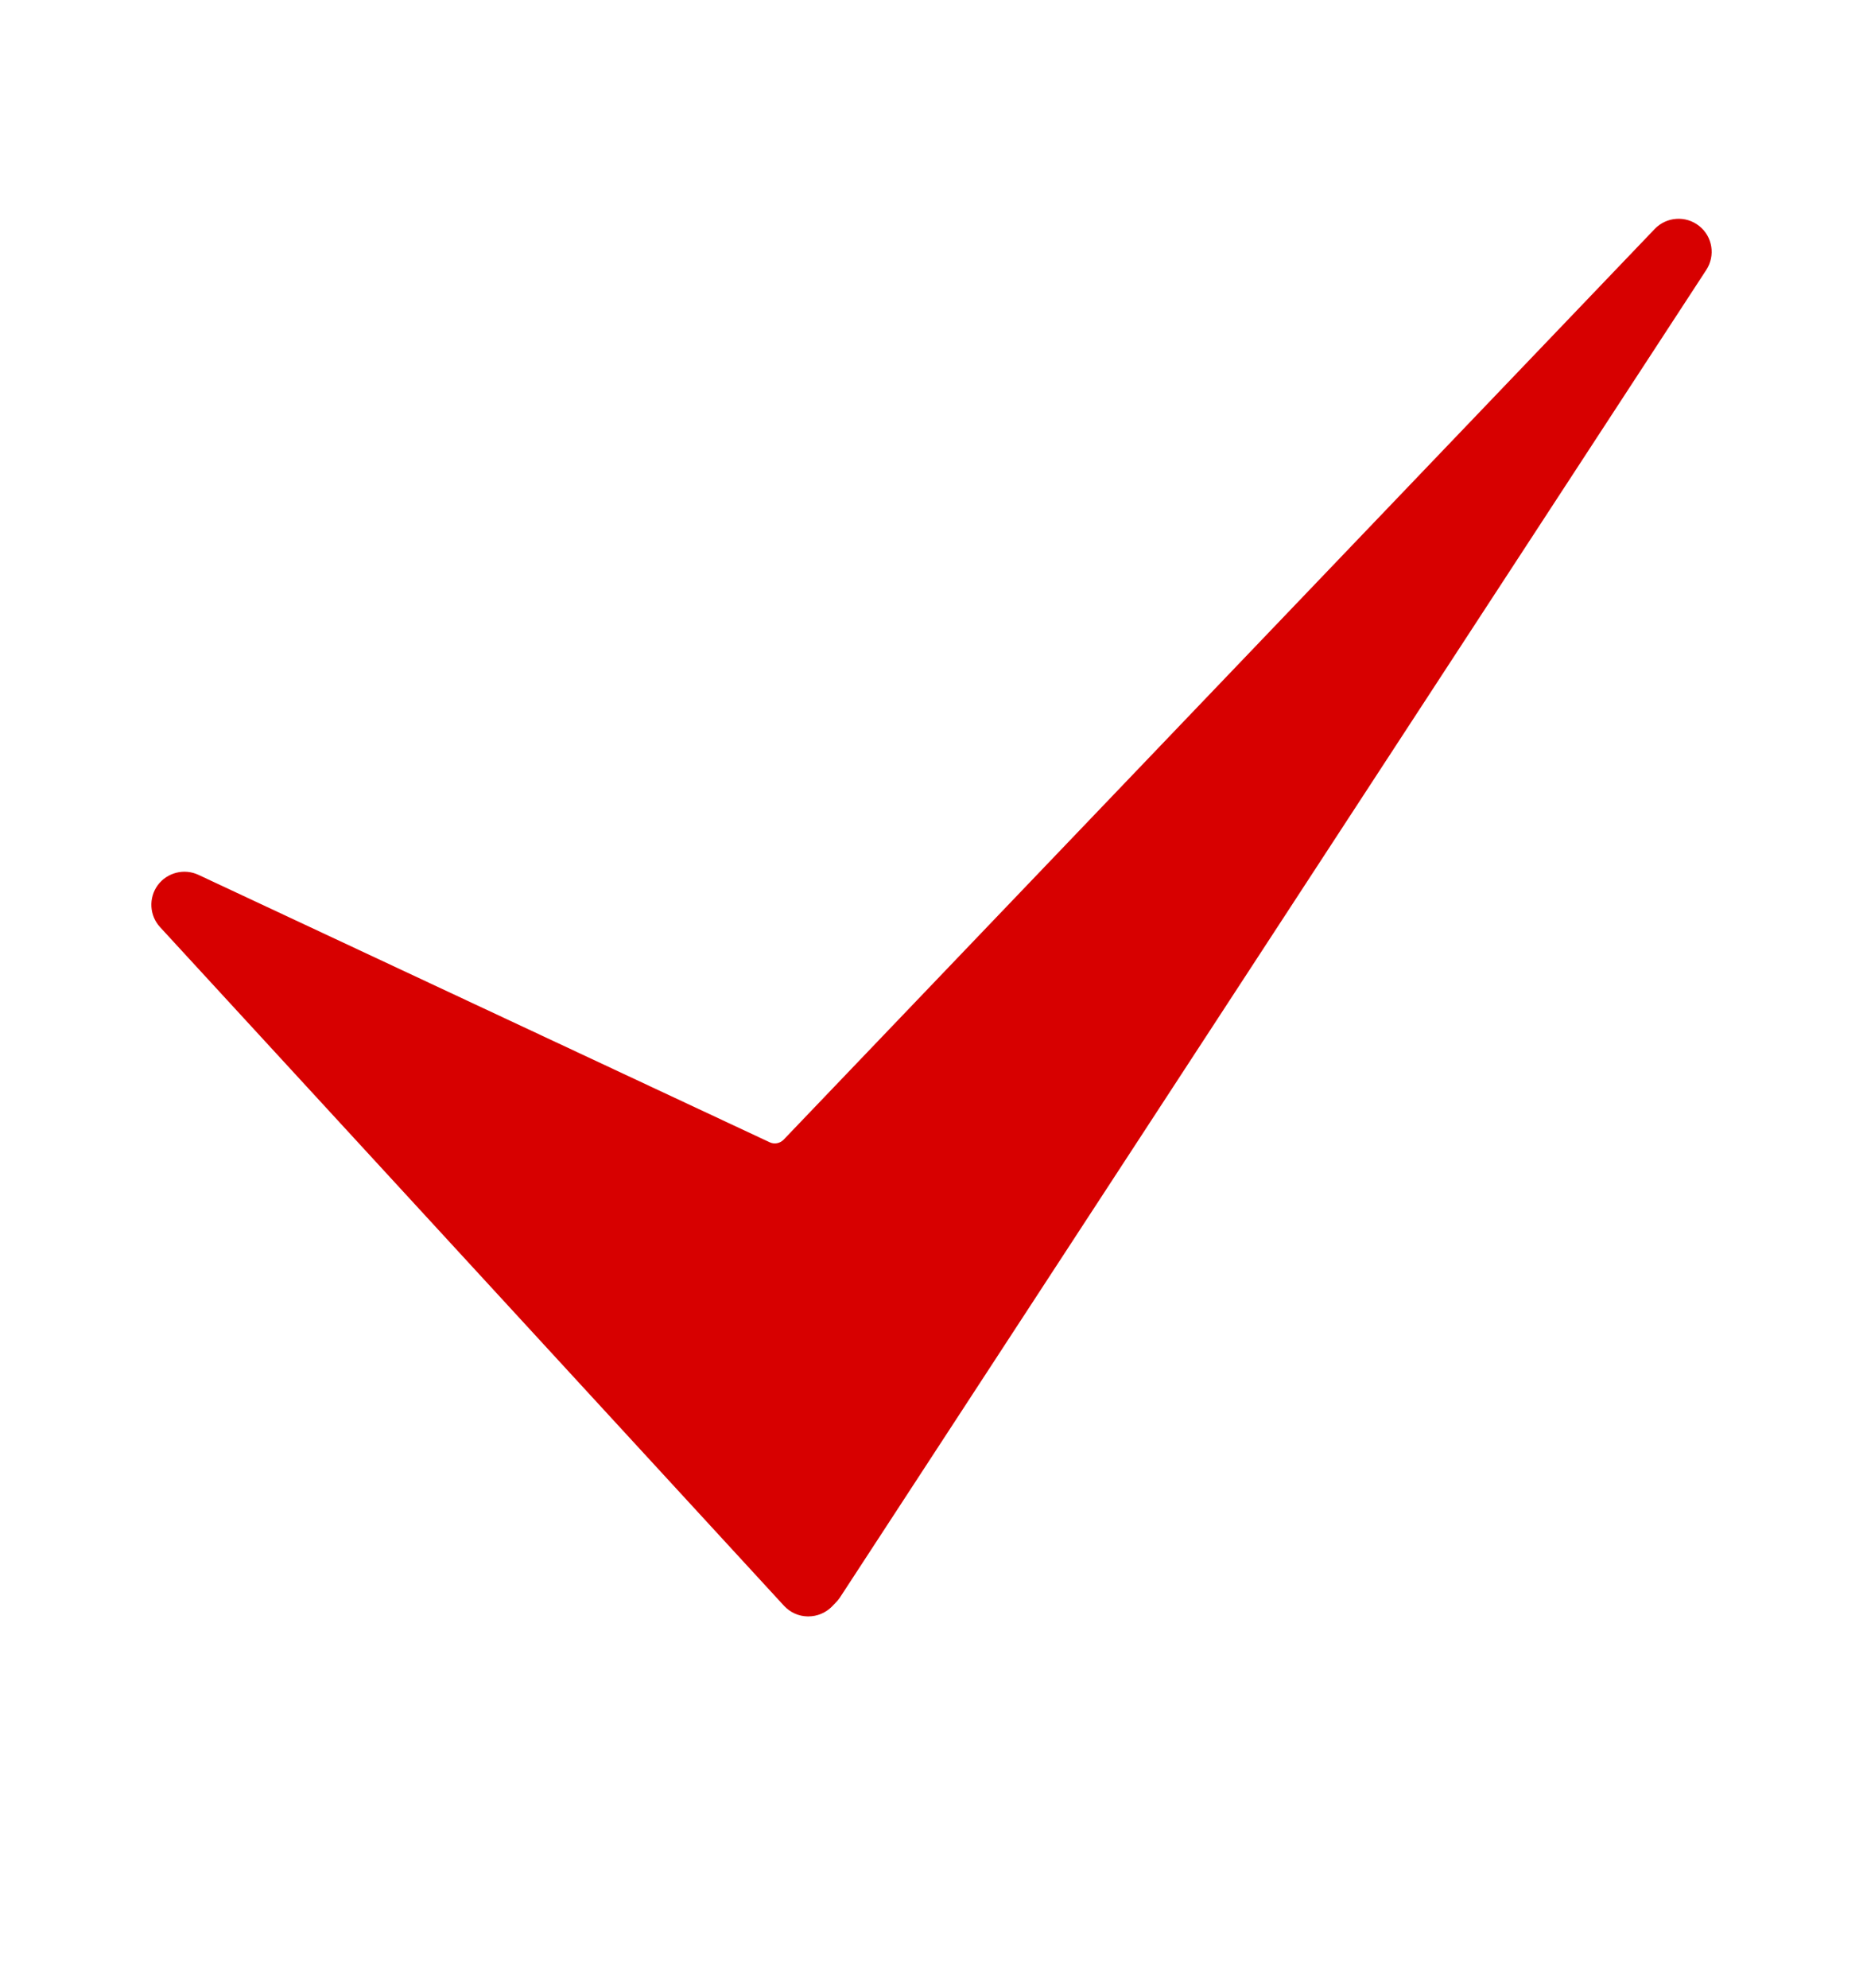 <svg xmlns="http://www.w3.org/2000/svg" width="15" height="16" viewBox="0 0 15 16" fill="none"><path d="M6.508 13.011C6.507 13.011 6.505 13.011 6.503 13.011C6.43 13.01 6.362 12.979 6.312 12.925L1.289 7.463C1.203 7.37 1.195 7.228 1.27 7.125C1.346 7.023 1.483 6.988 1.598 7.042L6.196 9.194C6.234 9.213 6.28 9.204 6.31 9.173L13.323 1.843C13.418 1.744 13.573 1.733 13.681 1.819C13.789 1.904 13.813 2.058 13.738 2.173L6.762 12.86C6.752 12.875 6.74 12.889 6.727 12.902L6.697 12.933C6.647 12.983 6.579 13.011 6.508 13.011Z" fill="#D70000"></path></svg>